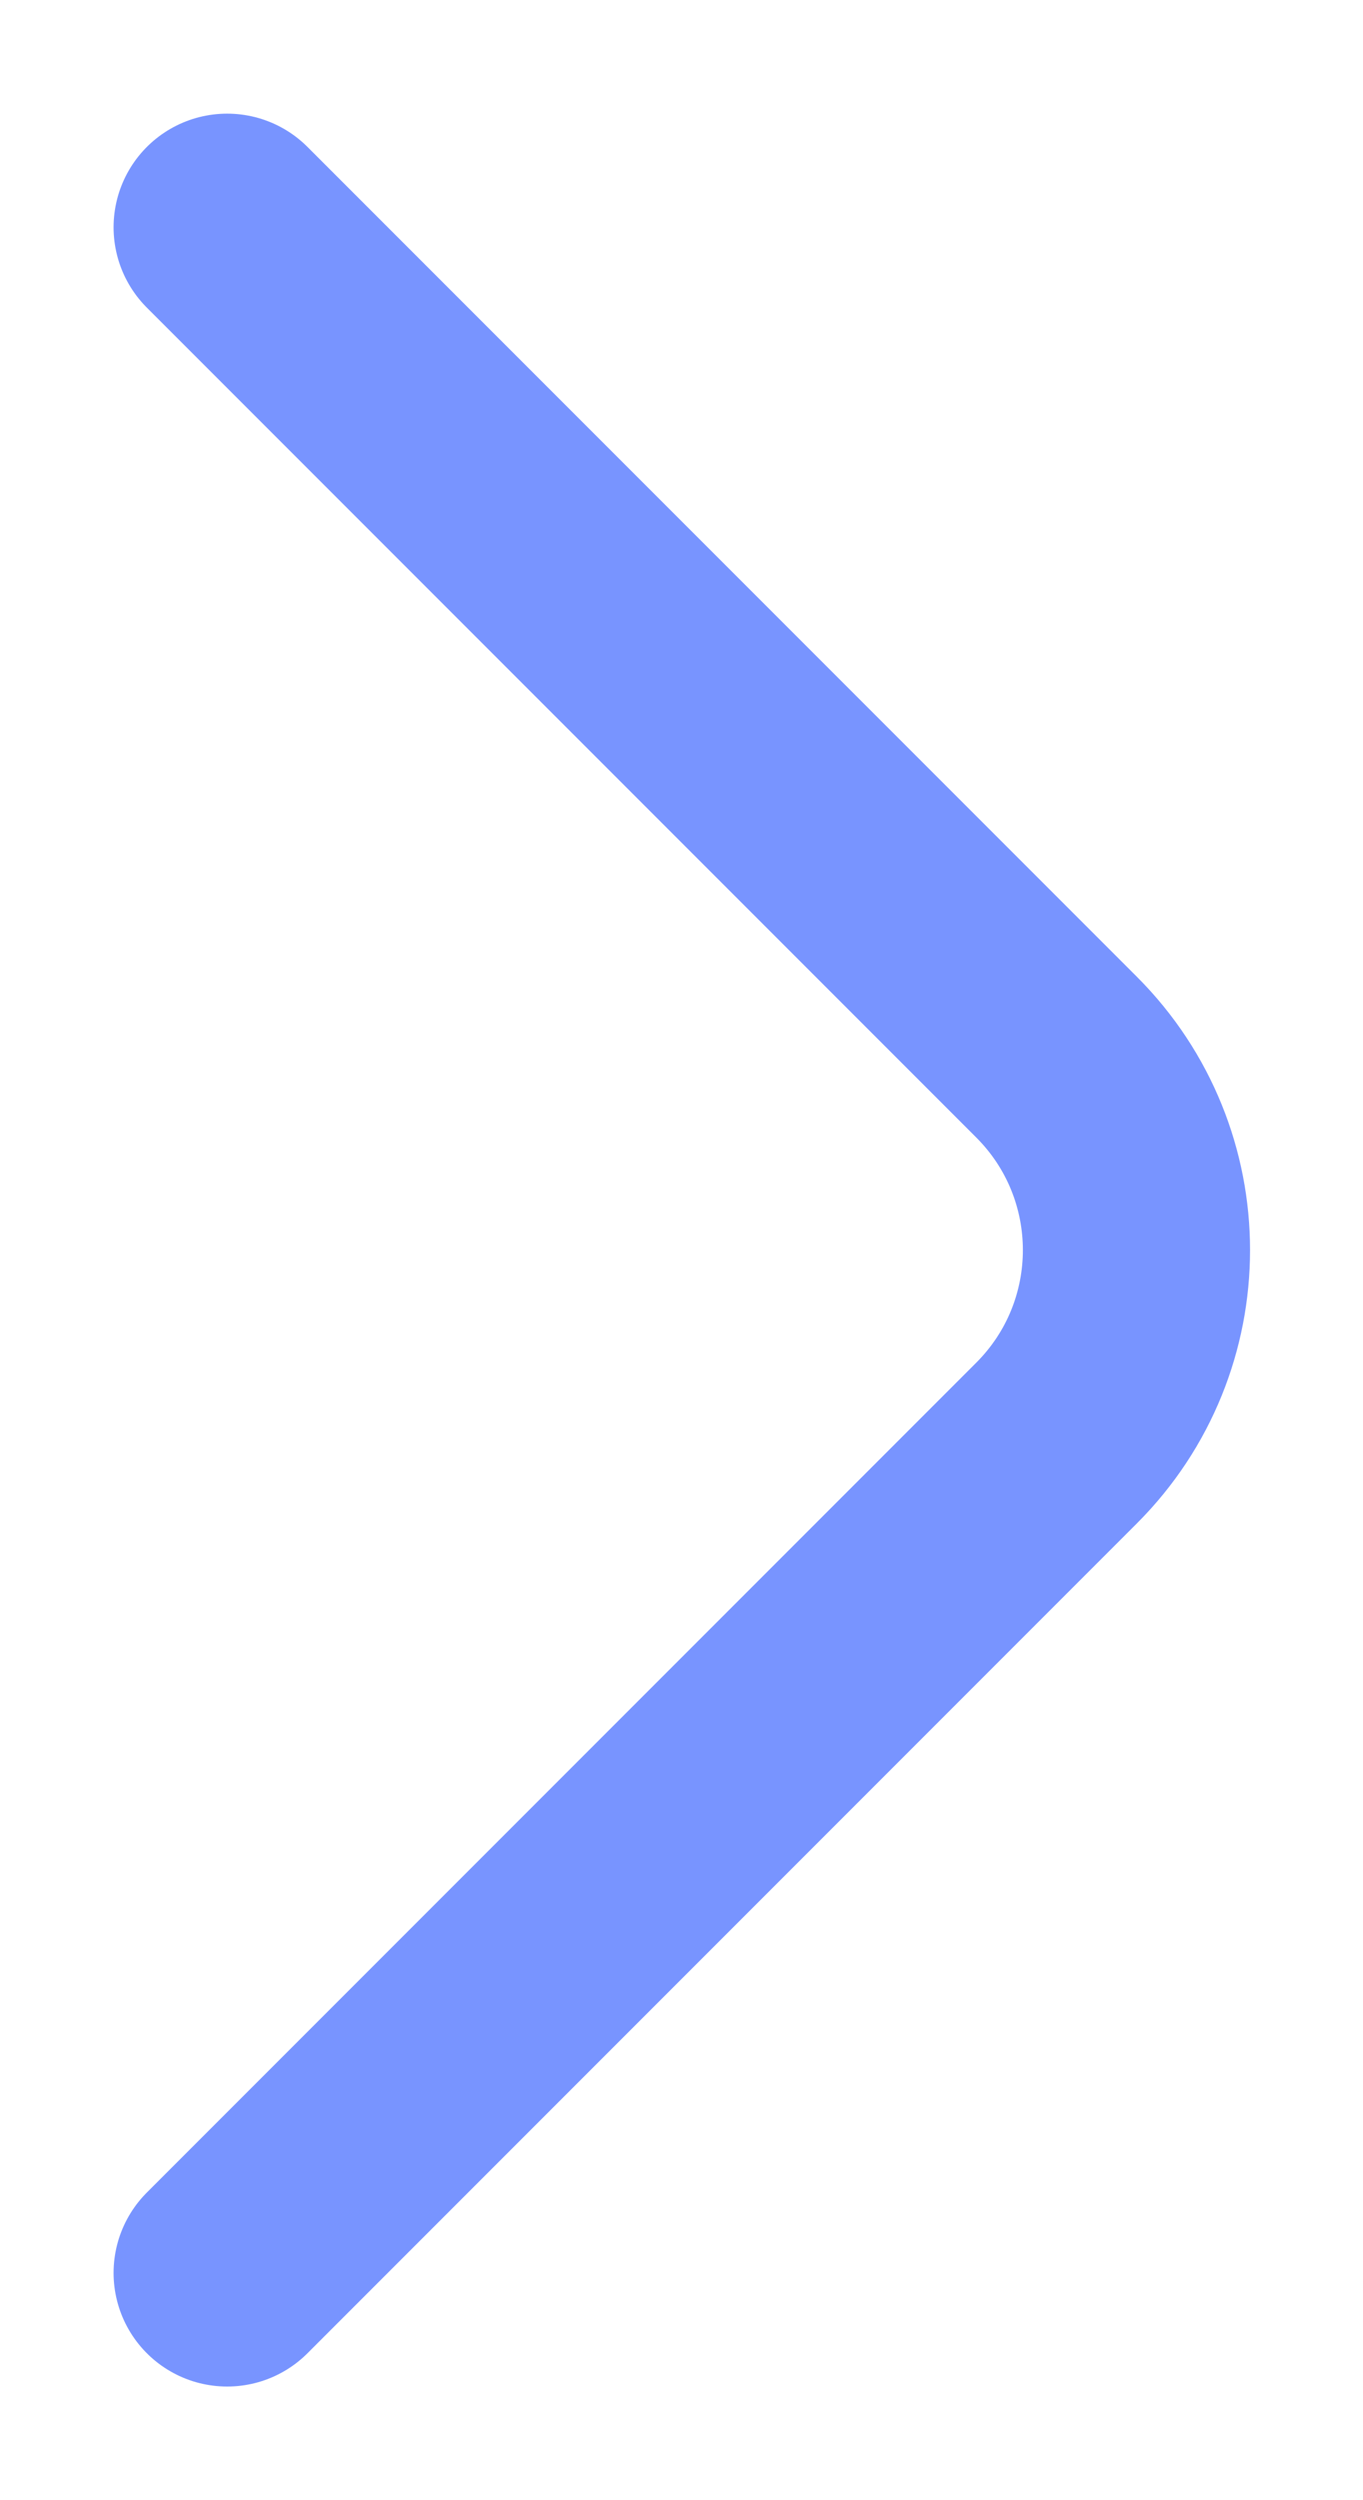 <svg width="6" height="11" viewBox="0 0 6 11" fill="none" xmlns="http://www.w3.org/2000/svg">
<path d="M1 10L4.651 6.349C5.12 5.88 5.12 5.12 4.651 4.651L1 1" stroke="#7894FF" stroke-linecap="round"/>
</svg>
